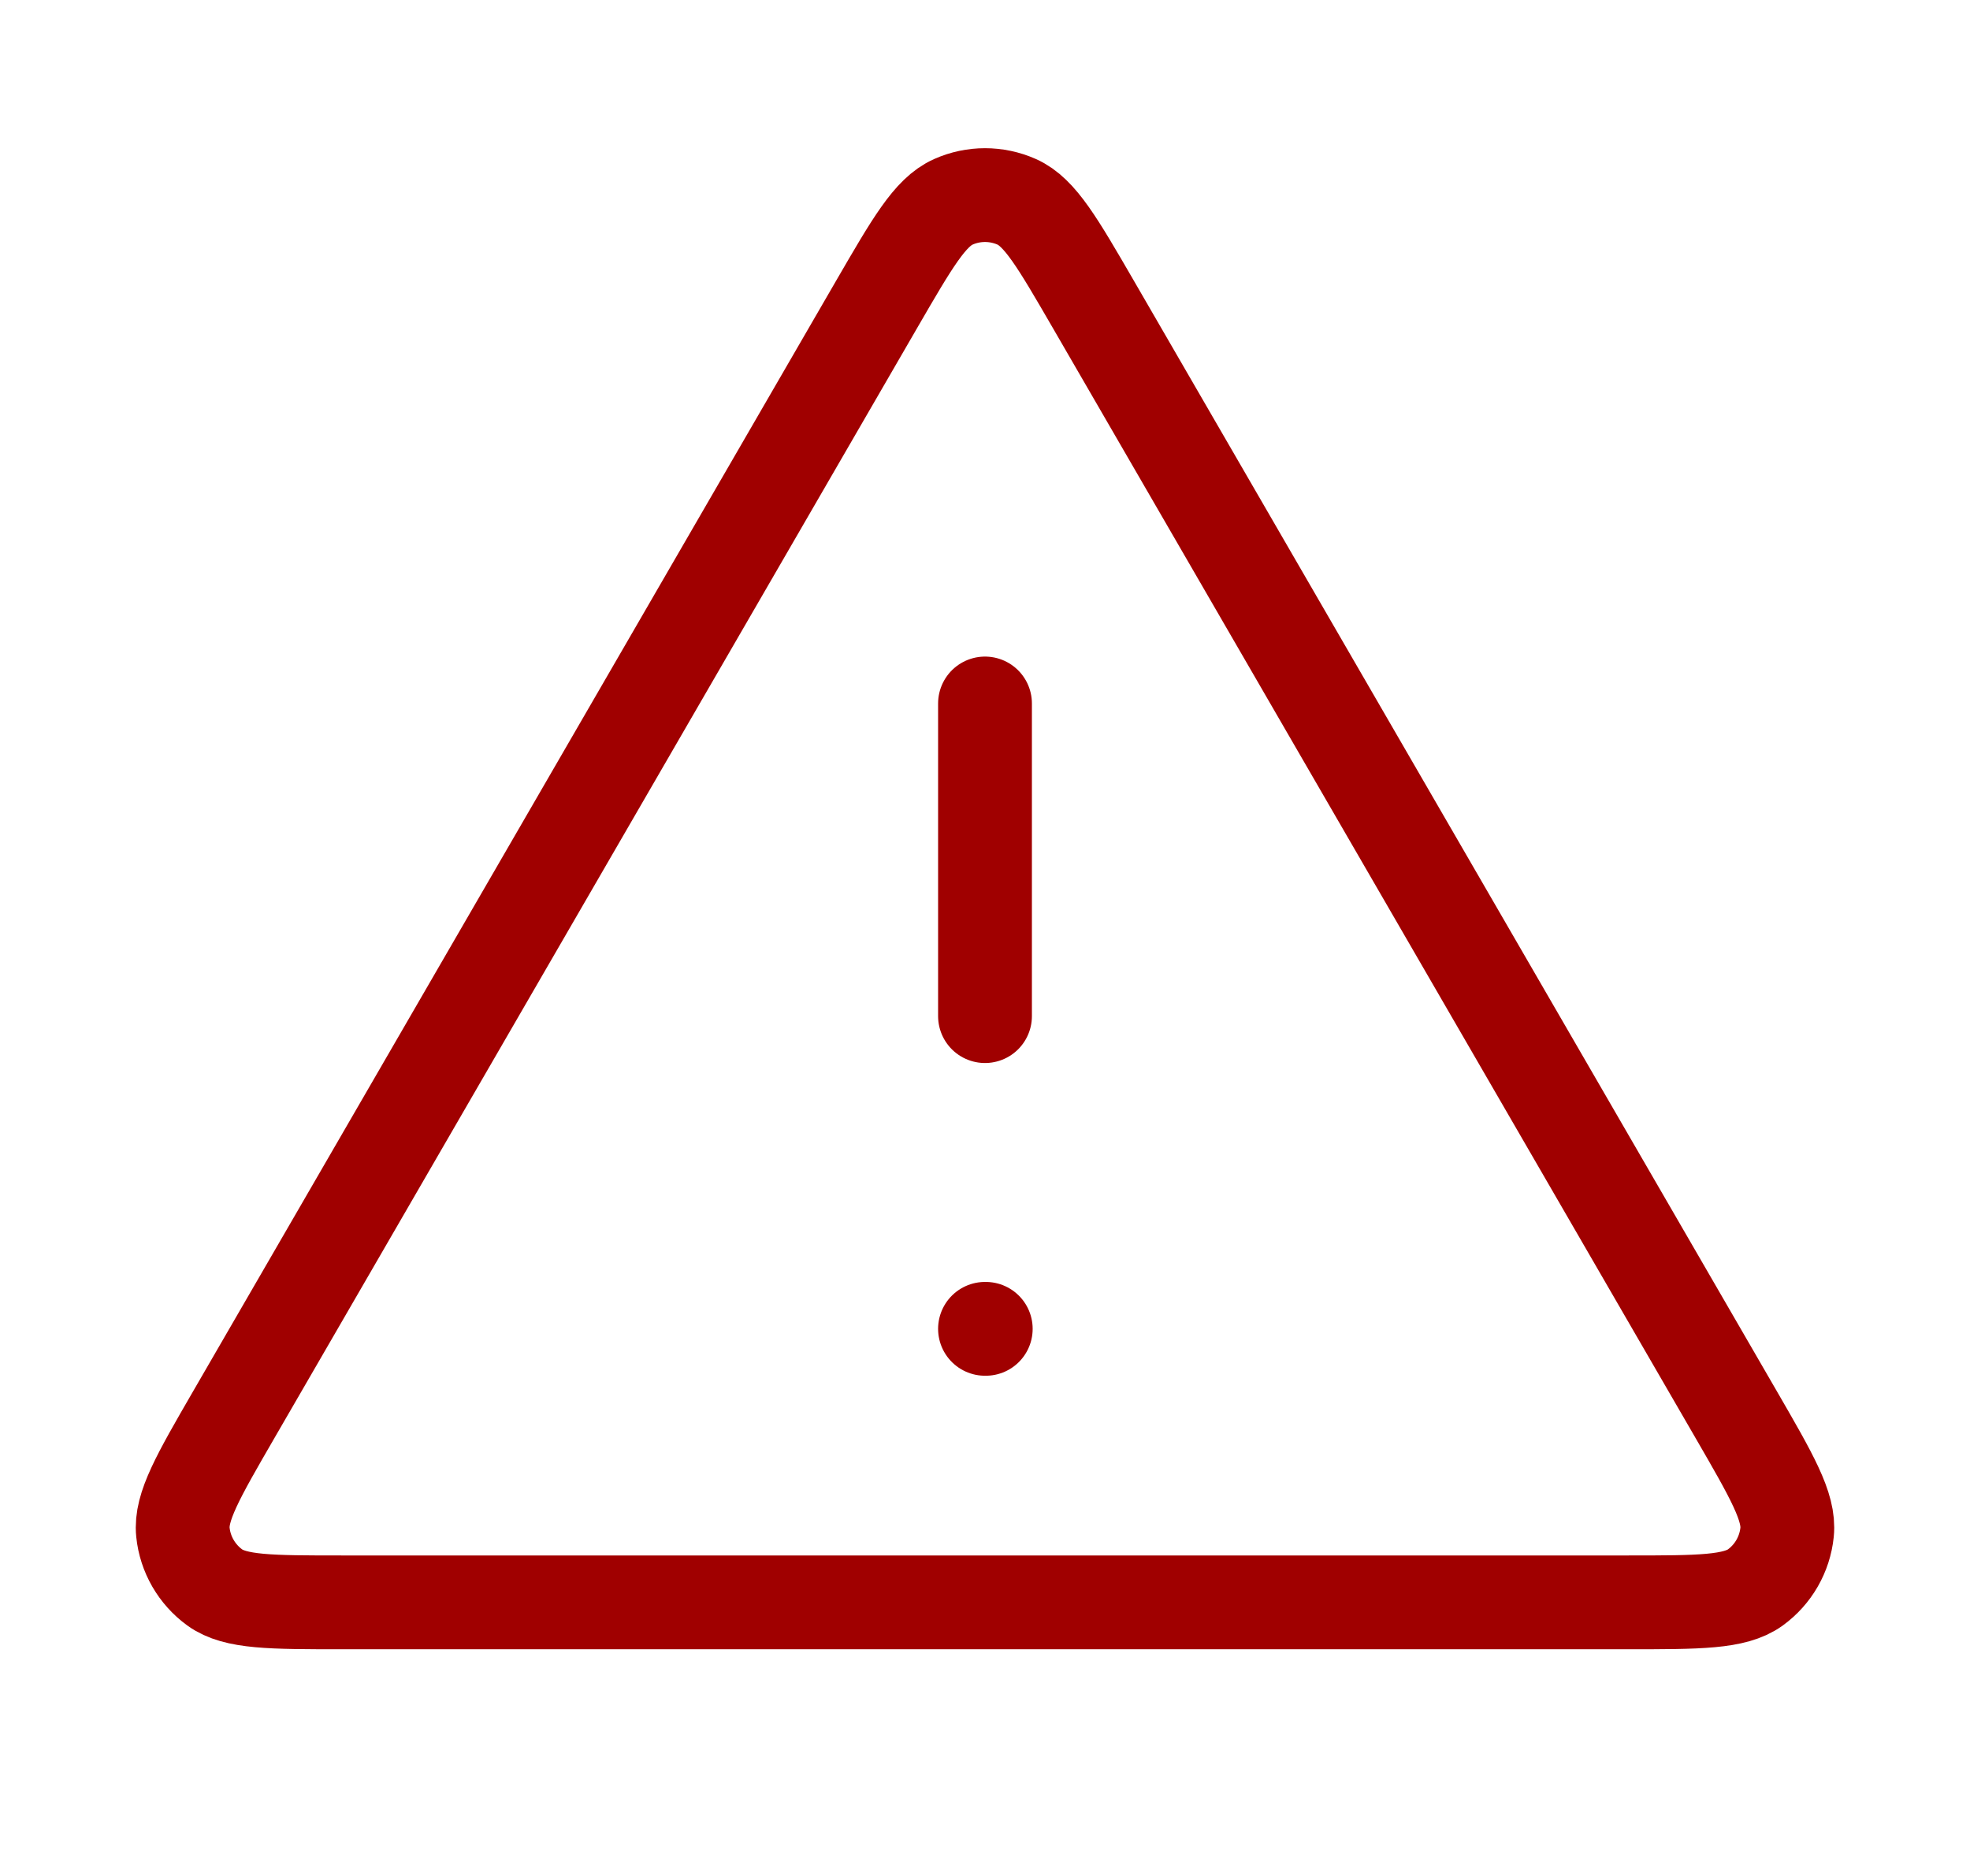<svg width="21" height="20" viewBox="0 0 21 20" fill="none" xmlns="http://www.w3.org/2000/svg">
    <path d="M10.5 7.5V10.833M10.5 14.167H10.508M9.346 3.243L2.492 15.082C2.112 15.739 1.922 16.067 1.95 16.336C1.974 16.571 2.098 16.785 2.289 16.924C2.508 17.083 2.887 17.083 3.646 17.083H17.354C18.113 17.083 18.492 17.083 18.712 16.924C18.903 16.785 19.026 16.571 19.05 16.336C19.078 16.067 18.888 15.739 18.508 15.082L11.654 3.243C11.275 2.589 11.086 2.262 10.839 2.152C10.623 2.056 10.377 2.056 10.162 2.152C9.914 2.262 9.725 2.589 9.346 3.243Z" stroke="#A00000" stroke-linecap="round" stroke-linejoin="round"/>
    </svg>
    